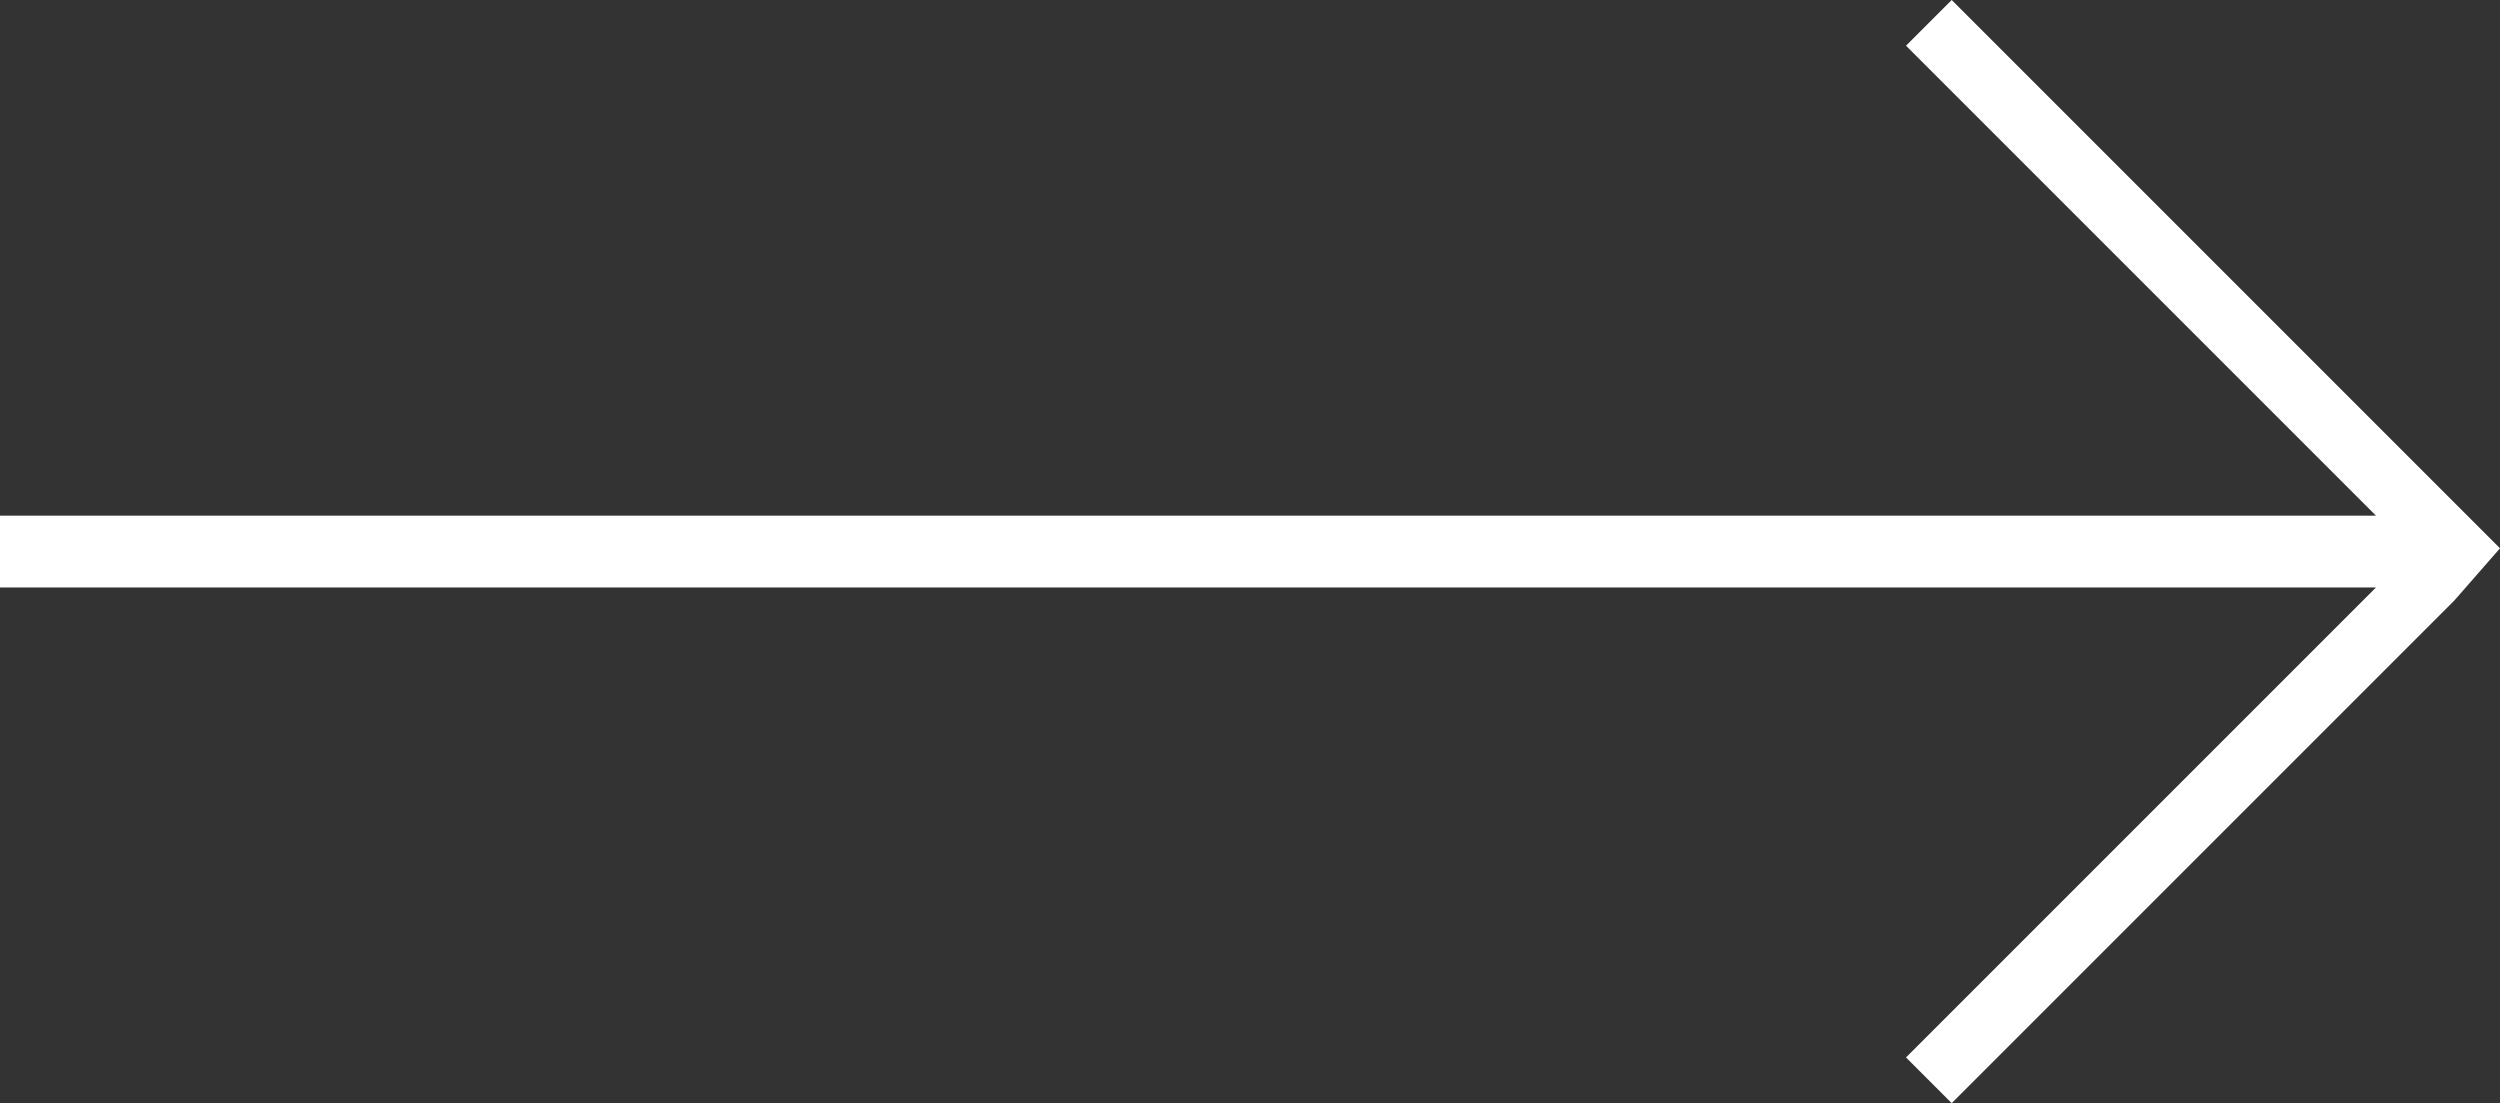 <?xml version="1.0" encoding="UTF-8"?>
<svg id="Ebene_1" xmlns="http://www.w3.org/2000/svg" baseProfile="tiny" version="1.2" viewBox="0 0 38.3 16.9">
  <rect x="0" y="0" width="38.3" height="16.9" fill="#333333" stroke="none"/>
  <!-- Generator: Adobe Illustrator 29.6.1, SVG Export Plug-In . SVG Version: 2.1.1 Build 9)  -->
  <polygon points="29.9 0 29.2 .7 36.4 7.9 0 7.9 0 9 36.4 9 29.2 16.2 29.9 16.9 37.6 9.2 38.3 8.4 29.9 0" fill="#fff"/>
</svg>